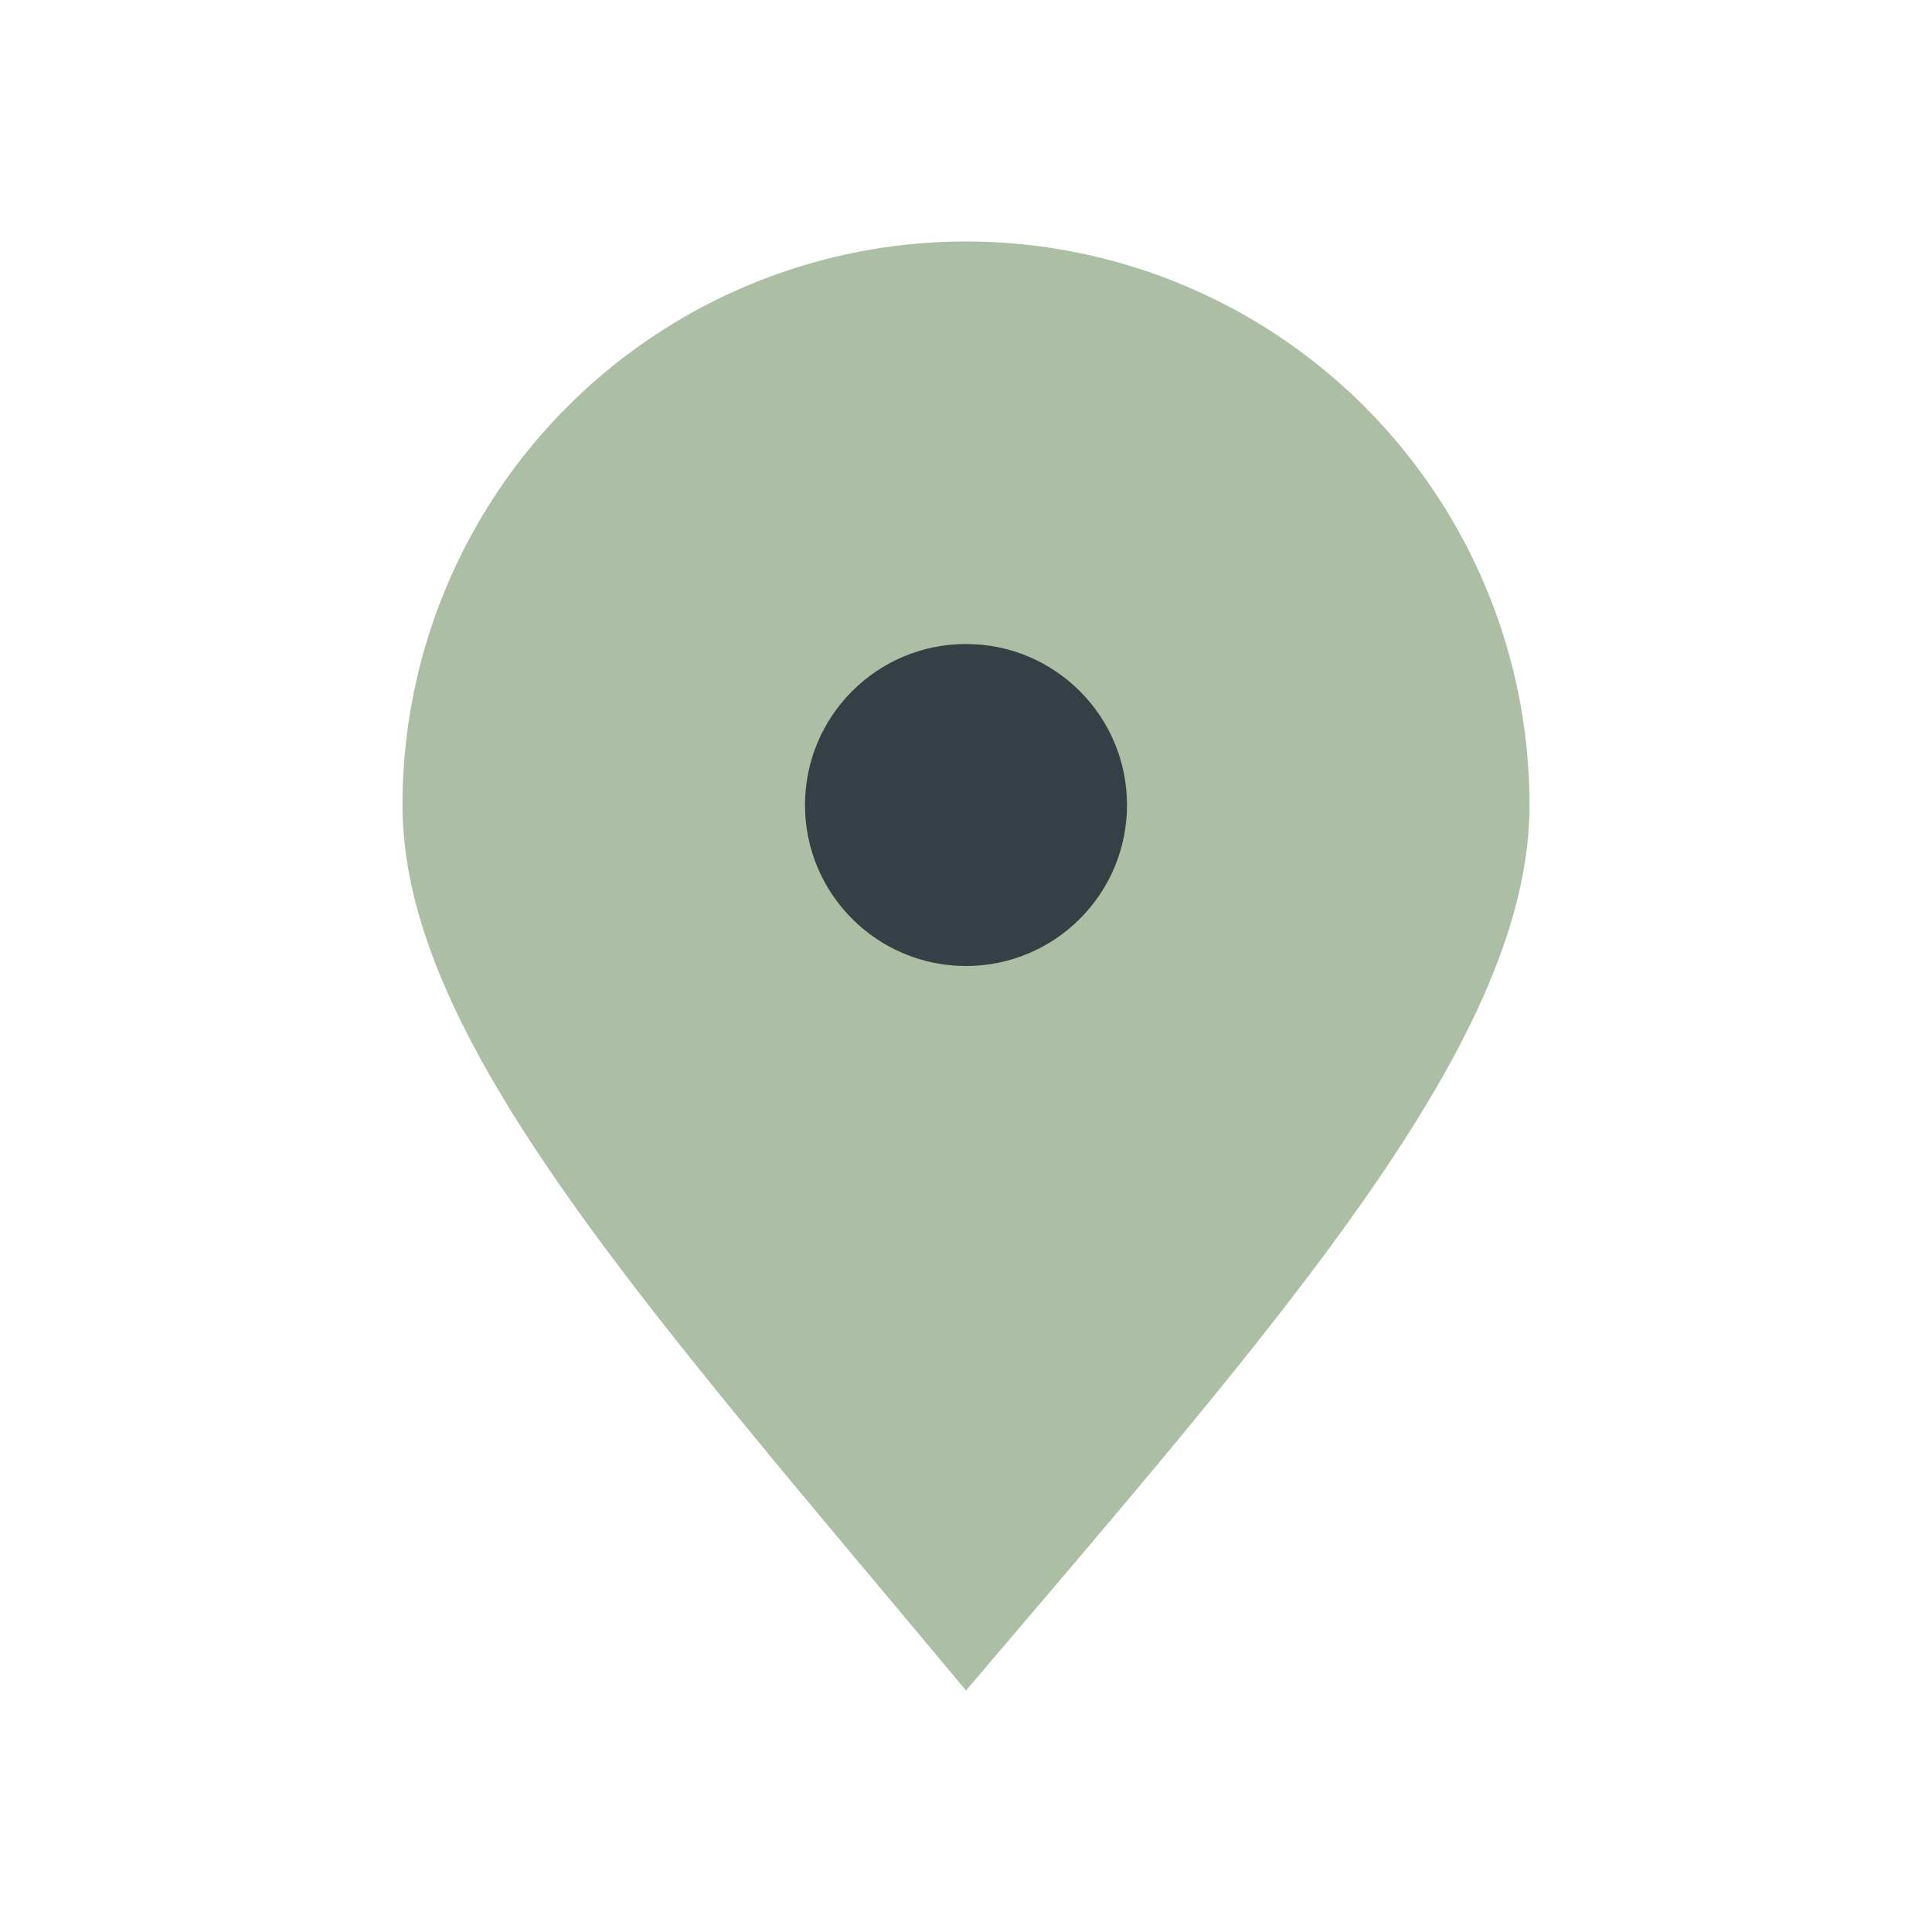 <?xml version="1.0" encoding="UTF-8"?>
<svg xmlns="http://www.w3.org/2000/svg" width="24" height="24" viewBox="0 0 24 24"><path d="M12 21c-4-4.8-7-8.1-7-11A7 7 0 0112 3a7 7 0 017 7c0 2.9-3 6.3-7 11z" fill="#ACBEA3"/><circle cx="12" cy="10" r="2" fill="#363E46"/></svg>